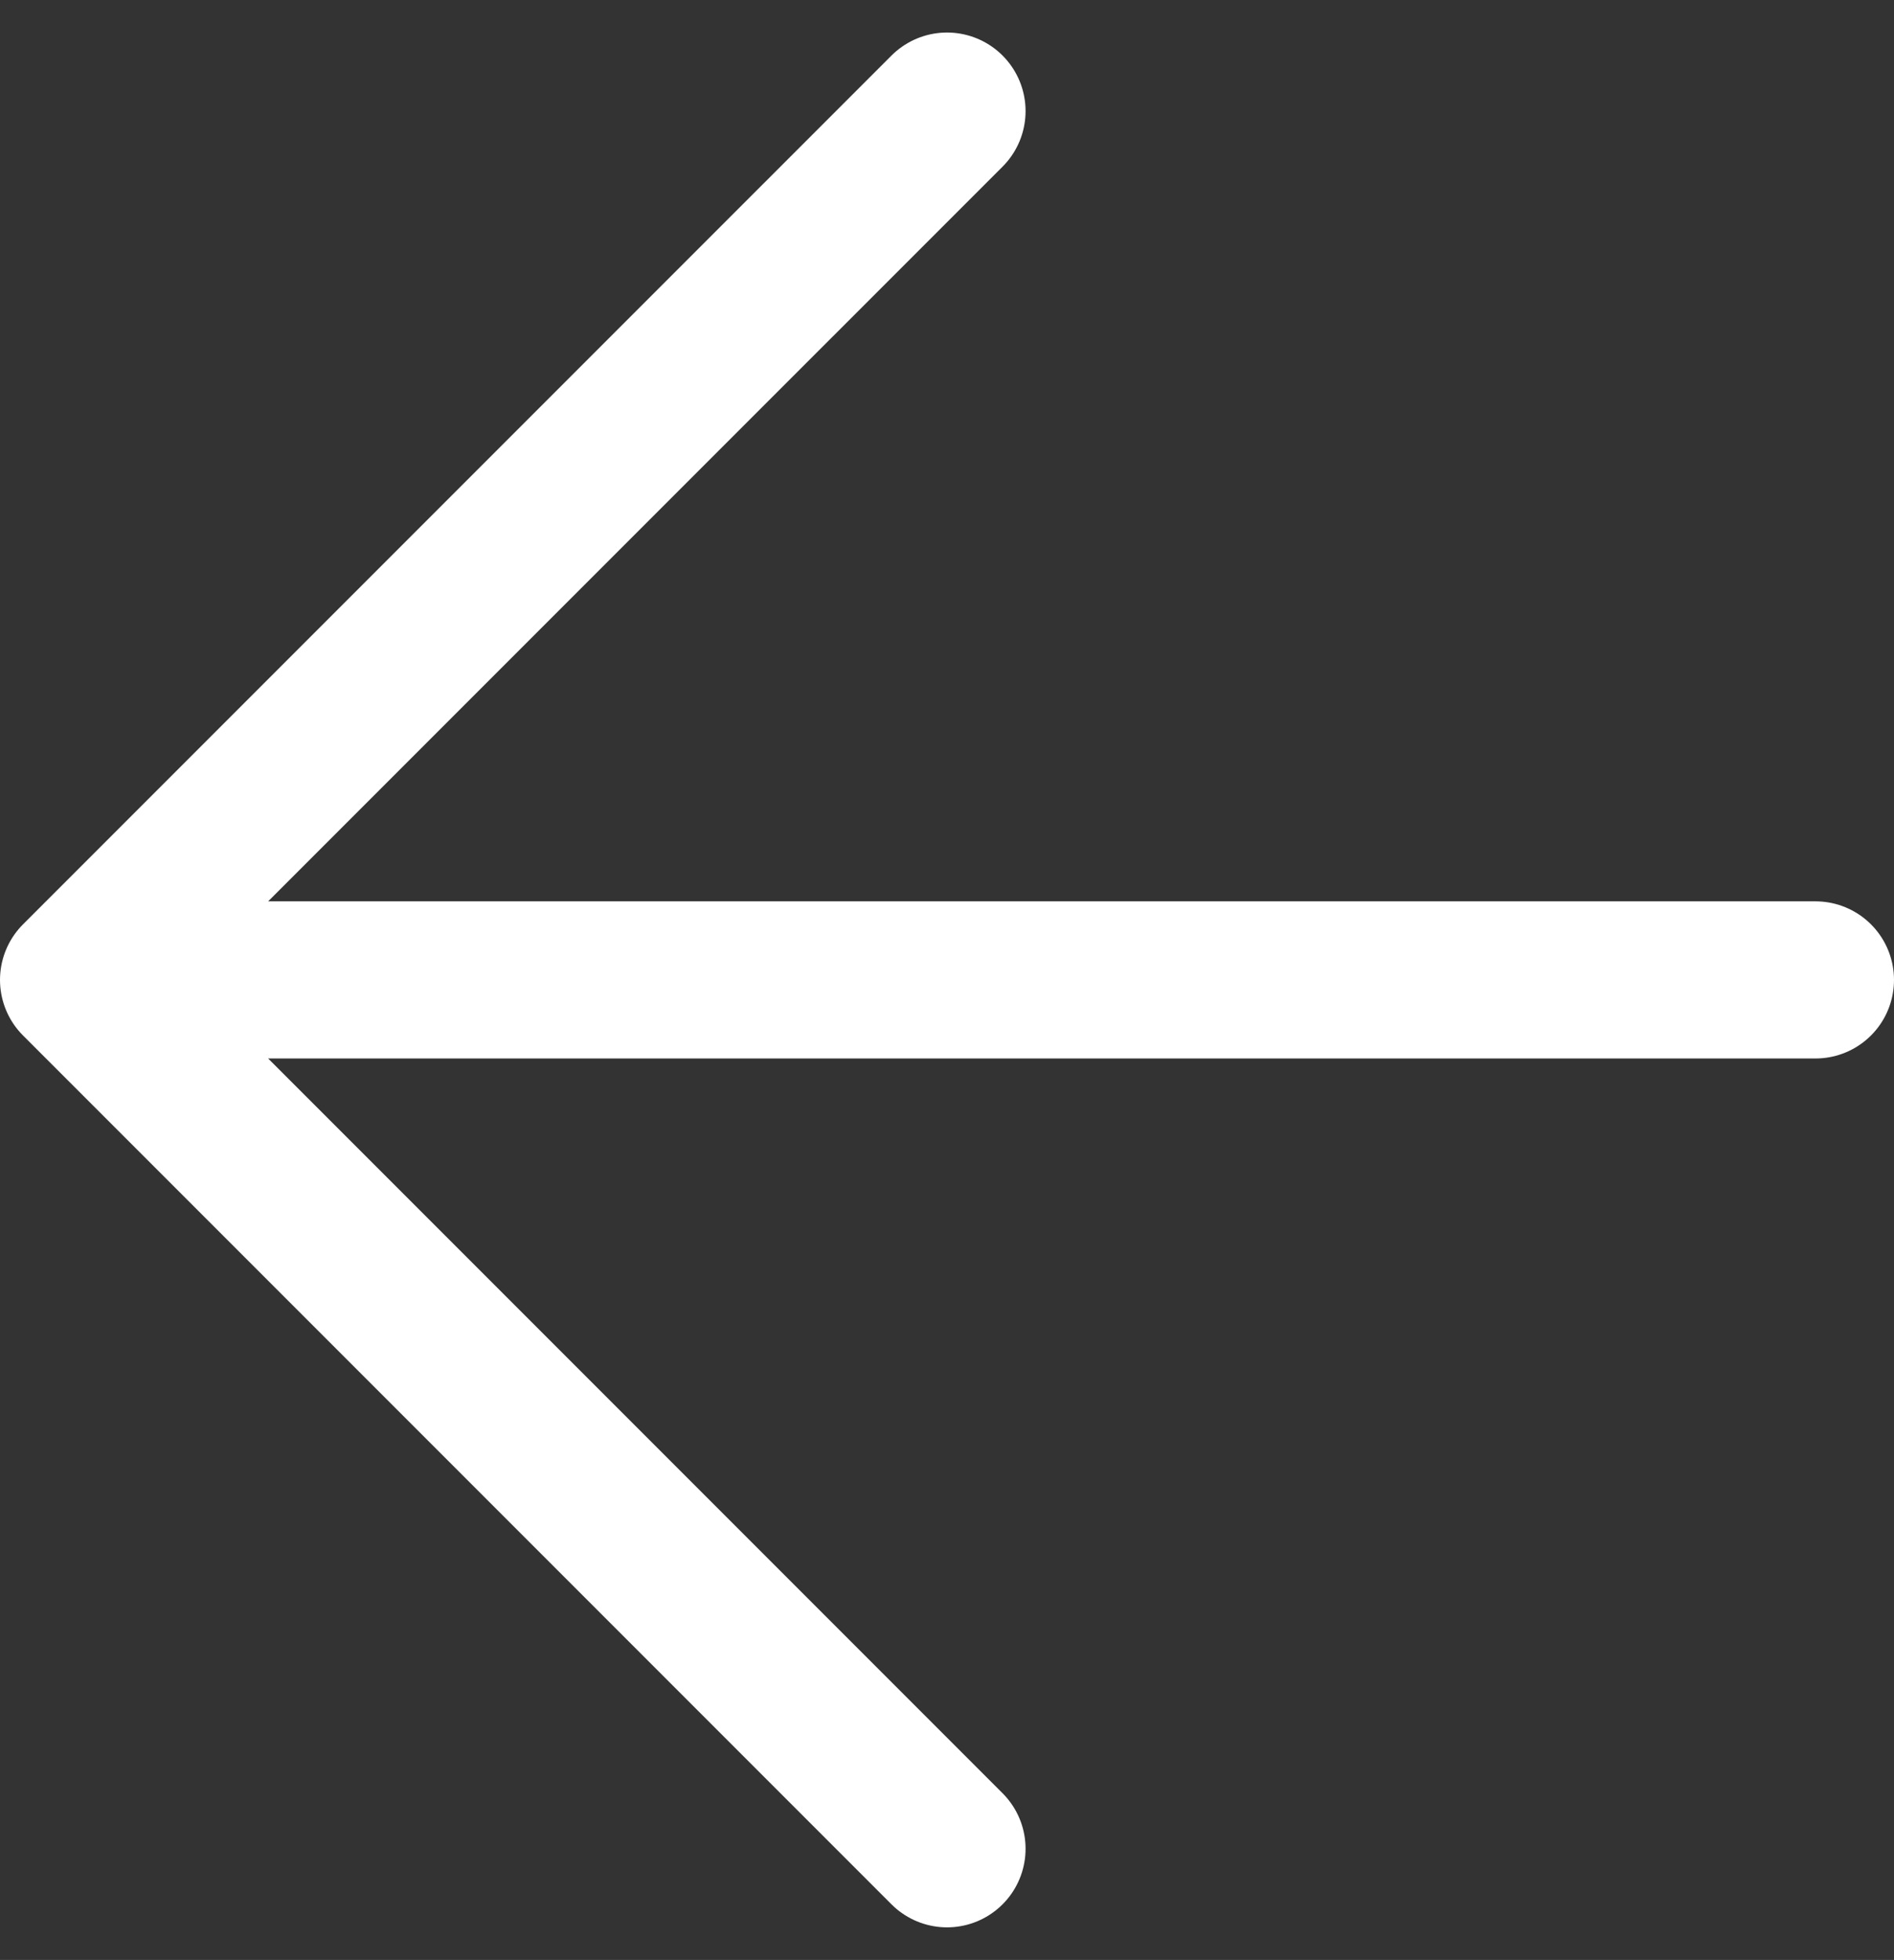 <svg xmlns="http://www.w3.org/2000/svg" width="36.175" height="37.418" viewBox="0 0 36.175 37.418">
  <rect x="0" y="0" width="36.175" height="37.418" fill="#333333" stroke="none"/>
  <path id="Icon_feather-arrow-right" data-name="Icon feather-arrow-right" d="M40.675,24.087H7.5M24.088,7.5,7.5,24.087,24.088,40.675" transform="translate(-6 -5.379)" fill="none" stroke="#fff" stroke-linecap="round" stroke-linejoin="round" stroke-width="3"/>
</svg>
